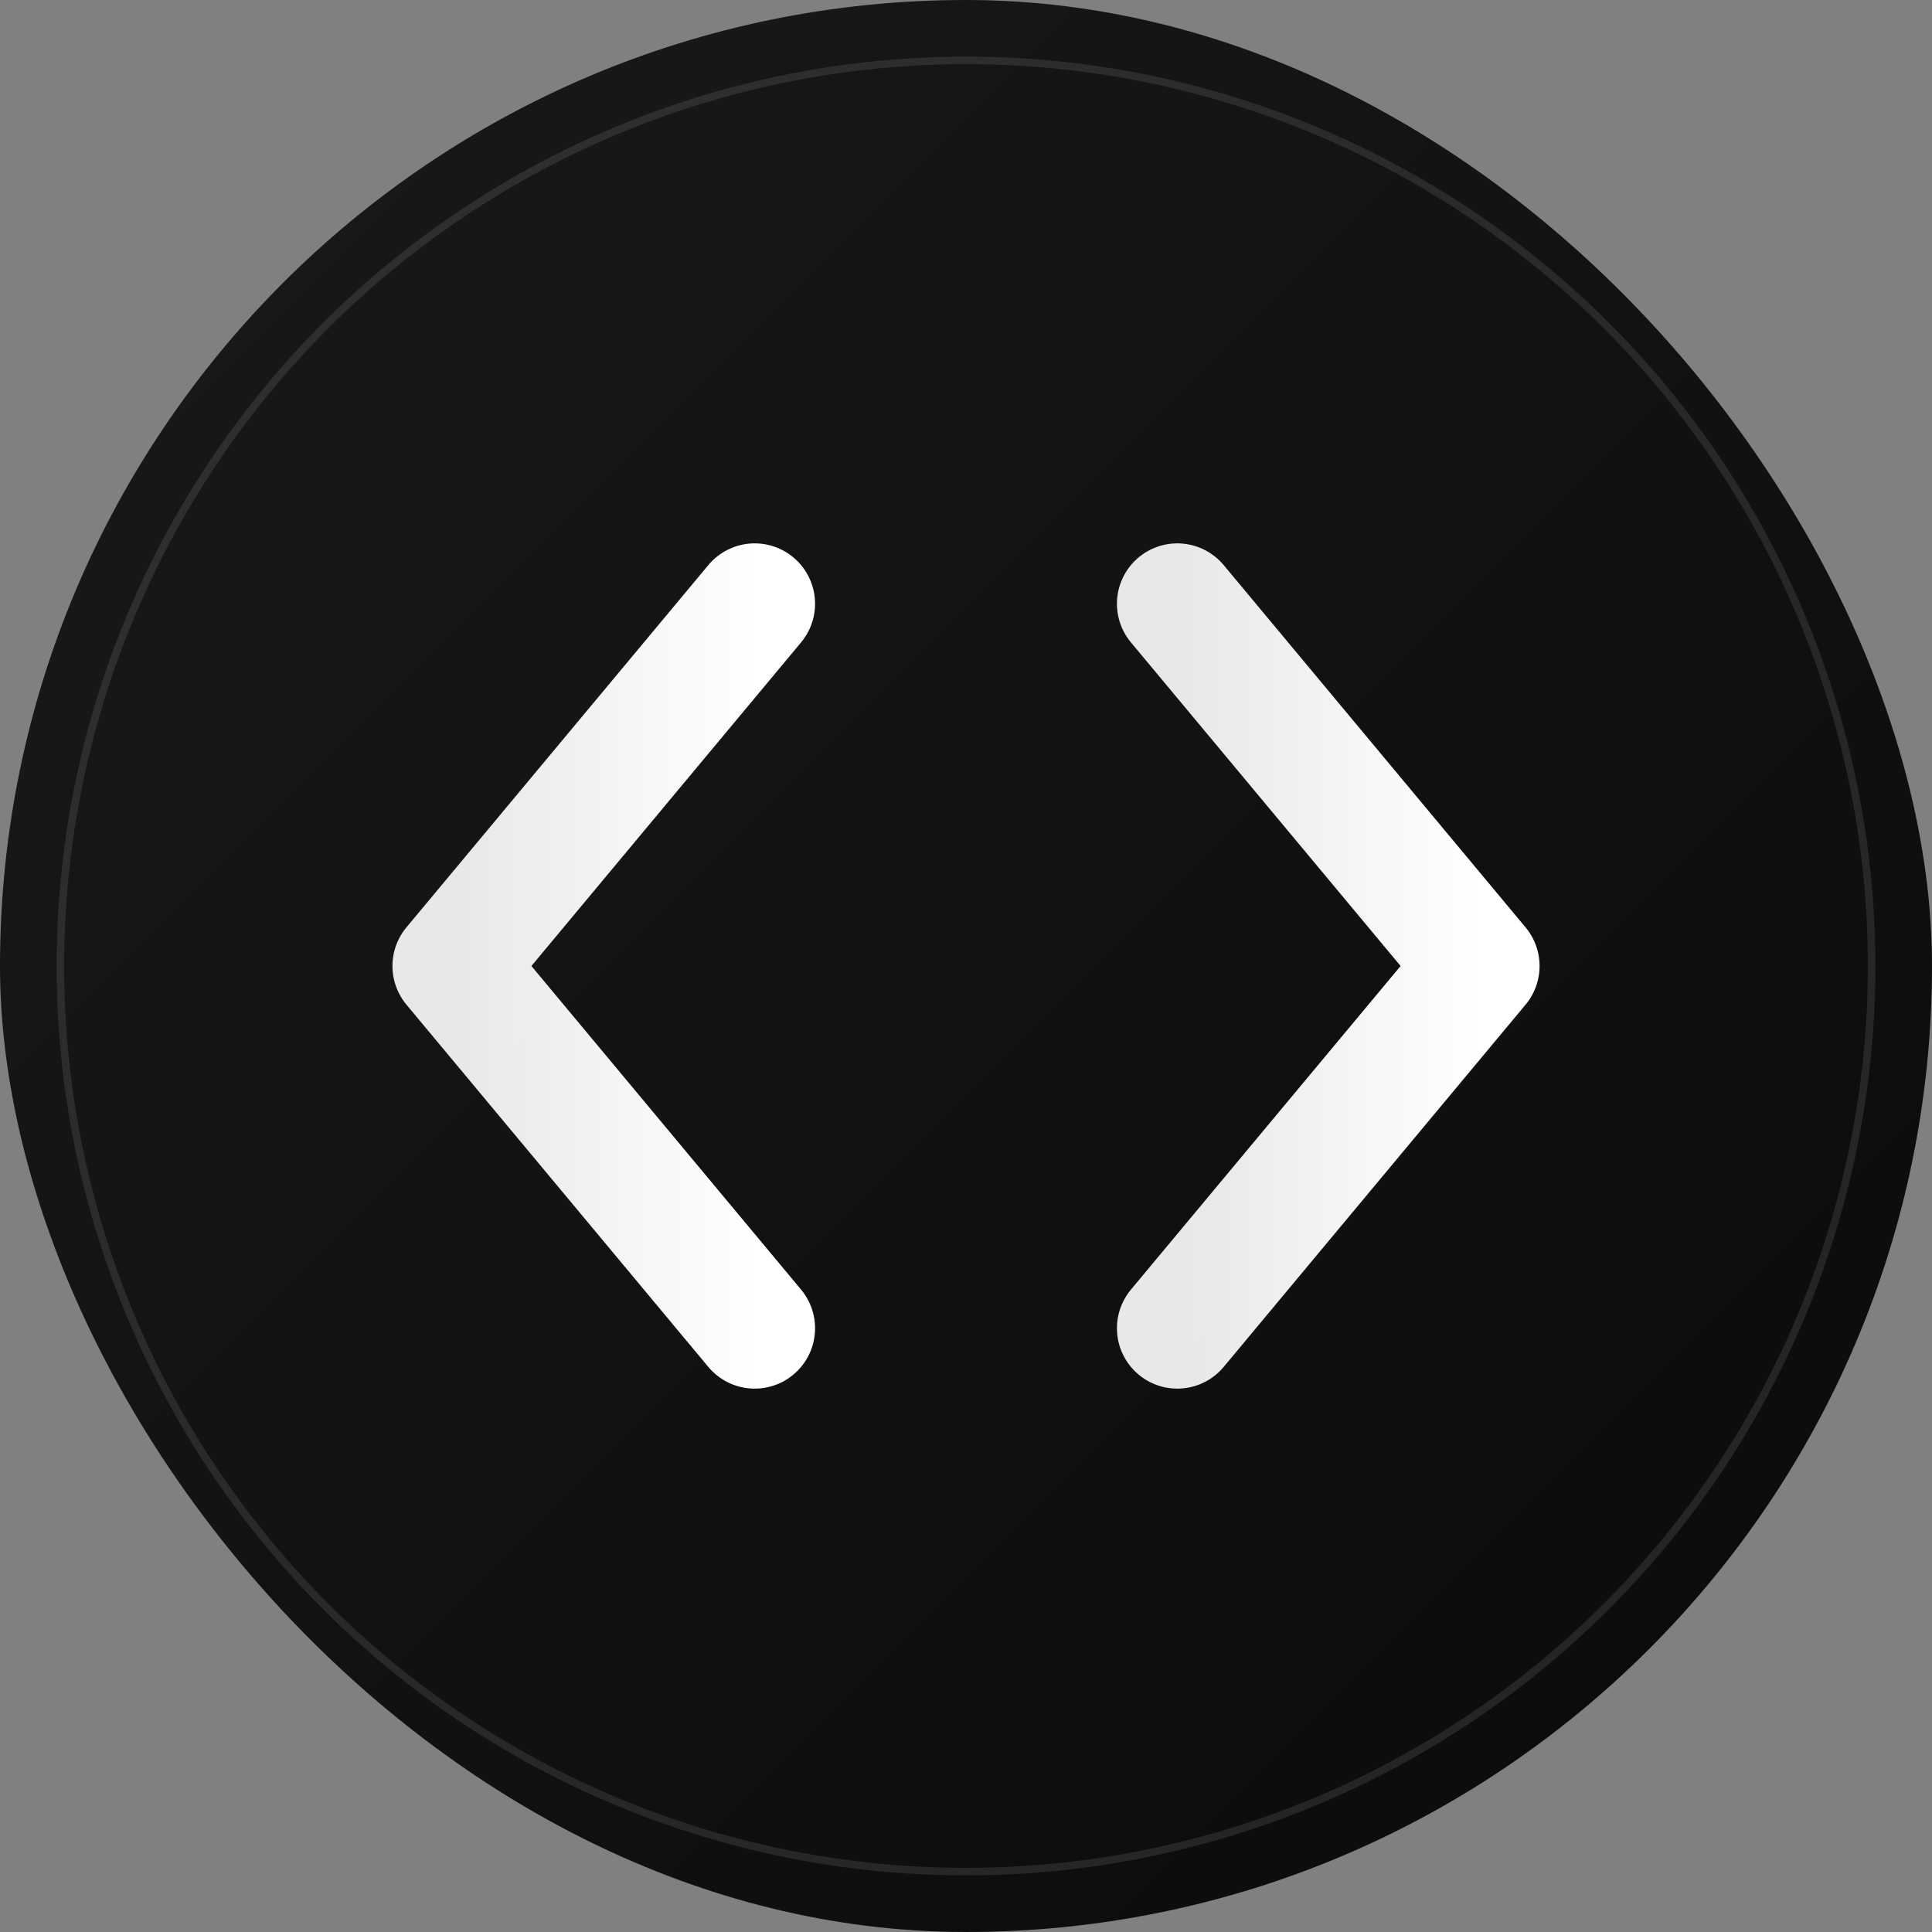 <?xml version="1.0" encoding="UTF-8"?>
<svg width="512" height="512" viewBox="0 0 512 512" fill="none" xmlns="http://www.w3.org/2000/svg">
  <rect x="0" y="0" width="512" height="512" fill="#808080" stroke="none"/>
  <defs>
    <linearGradient id="grad1" x1="0%" y1="0%" x2="100%" y2="100%">
      <stop offset="0%" style="stop-color:#1a1a1a;stop-opacity:1" />
      <stop offset="100%" style="stop-color:#0A0A0A;stop-opacity:1" />
    </linearGradient>
    <linearGradient id="grad2" x1="0%" y1="0%" x2="100%" y2="0%">
      <stop offset="0%" style="stop-color:#ffffff;stop-opacity:0.9" />
      <stop offset="100%" style="stop-color:#ffffff;stop-opacity:1" />
    </linearGradient>
  </defs>
  
  <!-- Background with subtle gradient -->
  <rect width="512" height="512" rx="256" fill="url(#grad1)"/>
  
  <!-- Enhanced code symbols with gradient -->
  <path d="M200 160L120 256L200 352" stroke="url(#grad2)" stroke-width="32" stroke-linecap="round" stroke-linejoin="round"/>
  <path d="M312 160L392 256L312 352" stroke="url(#grad2)" stroke-width="32" stroke-linecap="round" stroke-linejoin="round"/>
  
  <!-- Subtle glow effect -->
  <circle cx="256" cy="256" r="240" stroke="white" stroke-opacity="0.1" stroke-width="2"/>
</svg> 